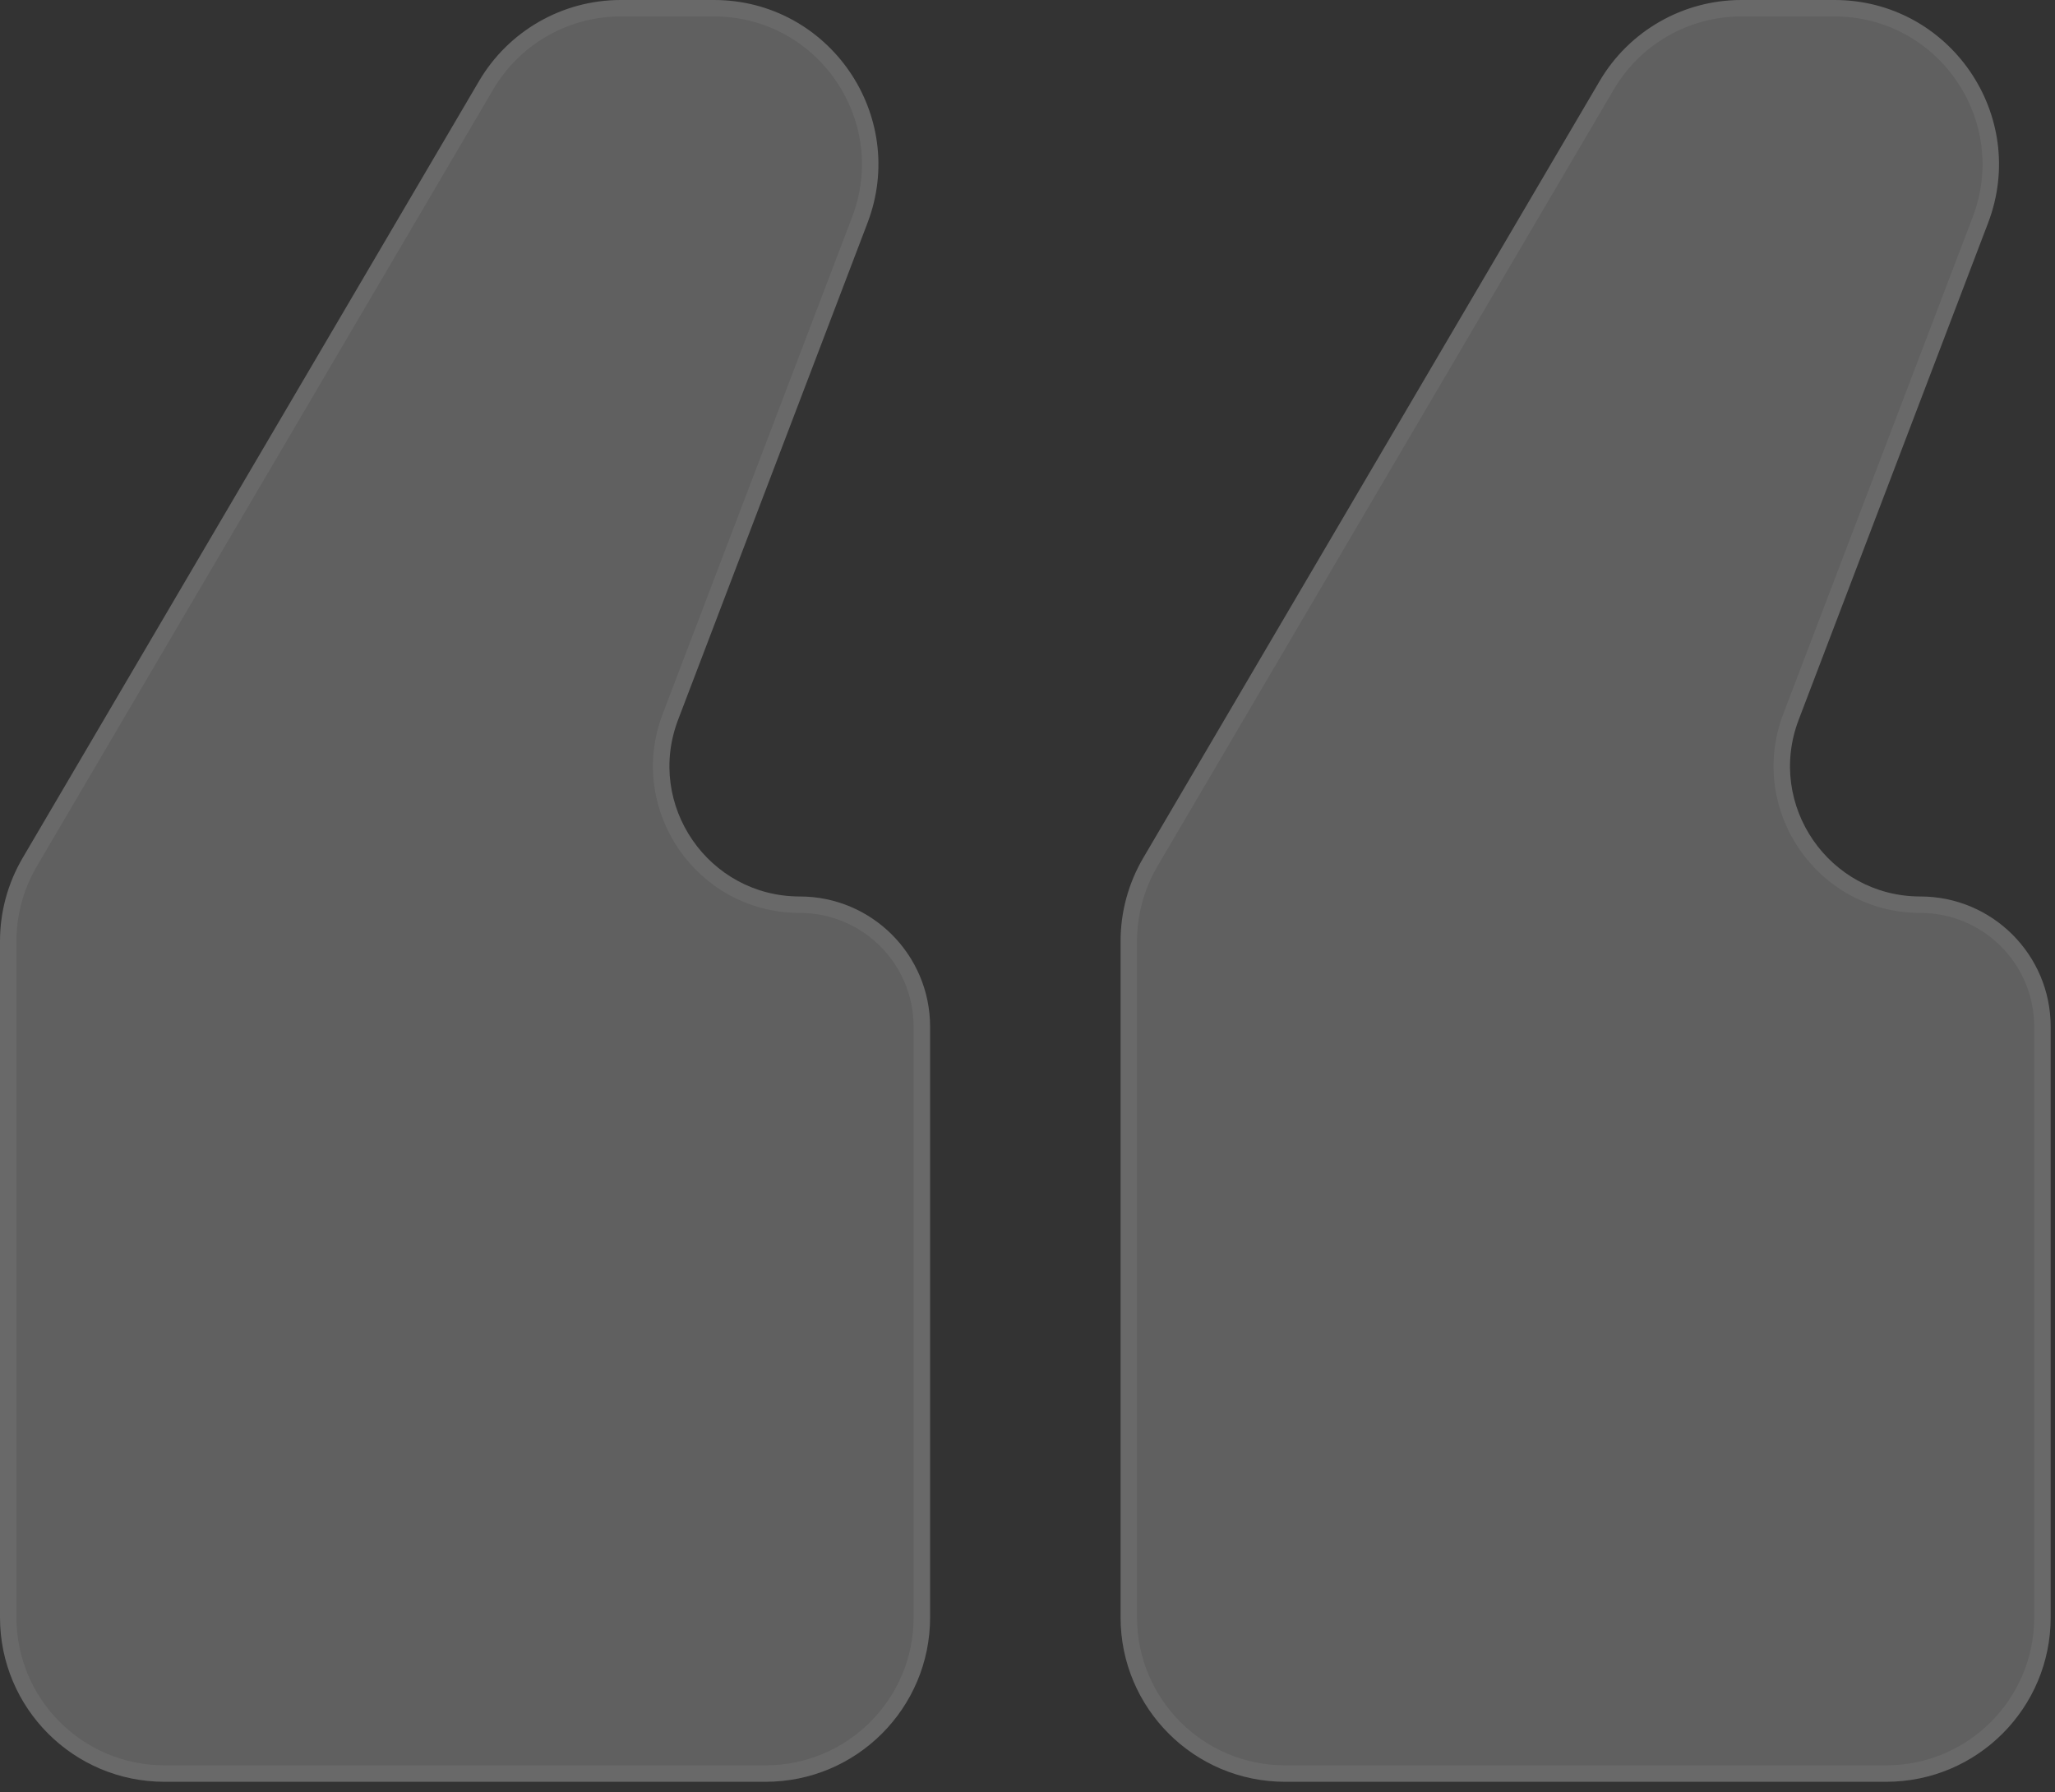 <svg width="125" height="109" viewBox="0 0 125 109" fill="none" xmlns="http://www.w3.org/2000/svg">
<rect x="0" y="0" width="125" height="109" fill="#333333" stroke="none"/>
<path d="M10 108.378C4.477 108.378 -9.08329e-06 103.901 -8.60046e-06 98.378L-5.00494e-06 57.25C-4.84924e-06 55.469 0.476 53.72 1.378 52.184L29.137 4.935C30.933 1.877 34.214 2.99106e-06 37.759 3.30102e-06L43.423 3.79618e-06C50.428 4.4086e-06 55.263 7.017 52.767 13.562L41.246 43.782C39.268 48.969 43.099 54.53 48.65 54.53V54.53C53.027 54.53 56.575 58.078 56.575 62.454L56.575 98.378C56.575 103.901 52.097 108.378 46.575 108.378L10 108.378ZM78.162 108.378C72.639 108.378 68.162 103.901 68.162 98.378L68.162 57.25C68.162 55.469 68.638 53.72 69.54 52.184L97.299 4.935C99.095 1.877 102.376 8.94998e-06 105.921 9.25995e-06L111.585 9.7551e-06C118.591 1.03675e-05 123.425 7.017 120.929 13.562L109.408 43.782C107.43 48.969 111.261 54.53 116.812 54.53V54.53C121.189 54.53 124.737 58.078 124.737 62.454L124.737 98.378C124.737 103.901 120.26 108.378 114.737 108.378L78.162 108.378Z" fill="white" fill-opacity="0.22"/>
<path d="M37.76 0.5L43.423 0.5C50.078 0.5 54.67 7.165 52.3 13.384L40.778 43.605C38.676 49.119 42.749 55.029 48.65 55.029C52.751 55.029 56.074 58.354 56.074 62.454L56.074 98.378C56.074 103.625 51.821 107.878 46.574 107.878L10 107.878C4.753 107.878 0.5 103.625 0.5 98.378L0.5 57.25L0.505 56.933C0.558 55.351 1.005 53.805 1.809 52.438L29.568 5.188C31.221 2.374 34.198 0.612 37.444 0.505L37.76 0.5ZM105.922 0.5L111.585 0.5C118.24 0.5 122.832 7.165 120.462 13.384L108.94 43.605C106.838 49.119 110.911 55.029 116.812 55.029C120.913 55.029 124.236 58.354 124.236 62.454L124.236 98.378C124.236 103.625 119.983 107.878 114.736 107.878L78.162 107.878C72.915 107.878 68.662 103.625 68.662 98.378L68.662 57.25C68.662 55.558 69.114 53.896 69.971 52.438L97.731 5.188C99.437 2.283 102.554 0.5 105.922 0.5Z" stroke="white" stroke-opacity="0.06"/>
</svg>
